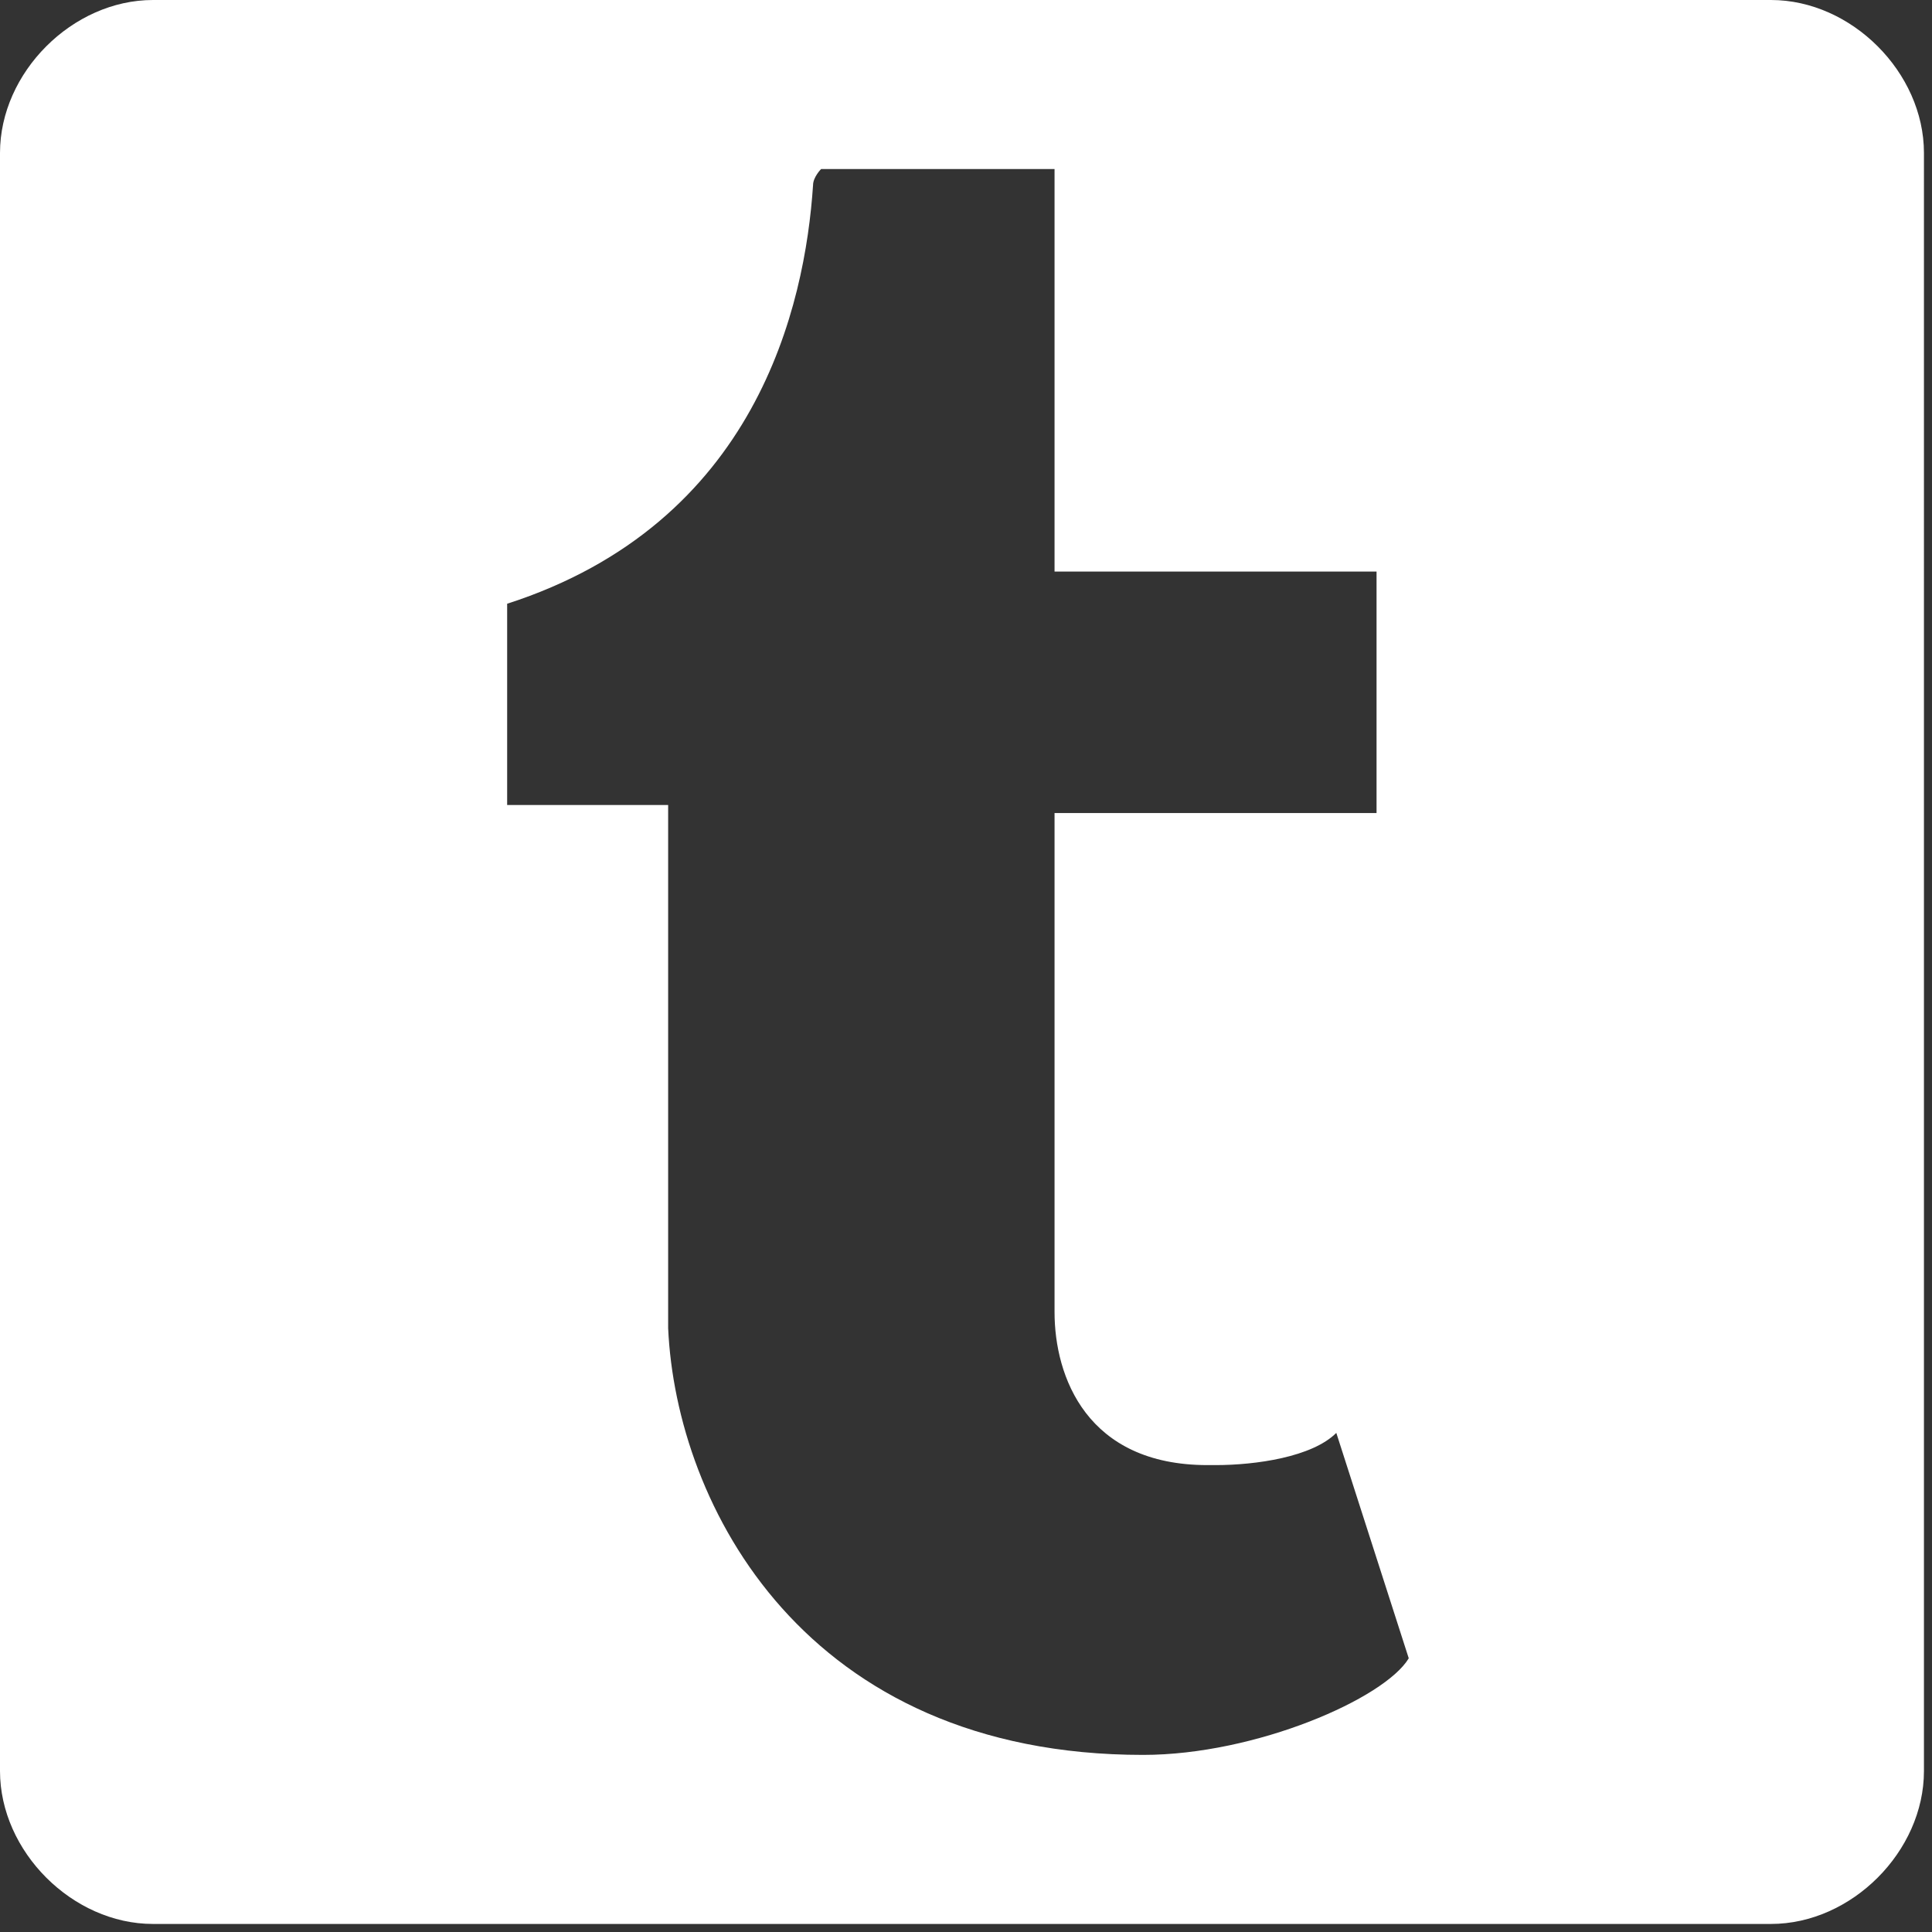 <?xml version="1.0" encoding="utf-8"?>
<!-- Generator: Adobe Illustrator 24.0.3, SVG Export Plug-In . SVG Version: 6.00 Build 0)  -->
<svg version="1.1" id="Layer_1" xmlns="http://www.w3.org/2000/svg" xmlns:xlink="http://www.w3.org/1999/xlink" x="0px" y="0px"
	 viewBox="0 0 24 24" style="enable-background:new 0 0 24 24;" xml:space="preserve">
<rect x="0" y="0" width="24" height="24" fill="#333333" stroke="none"/>
<style type="text/css">
	.st0{fill:#FFFFFF;}
</style>
<title>Tumblr icon</title>
<path class="st0" d="M22,23.9H1.9C0.9,23.9,0,23,0,22L0,1.9C0,0.9,0.9,0,1.9,0L22,0c1,0,1.9,0.9,1.9,1.9V22C23.9,23,23,23.9,22,23.9
	z M14.2,21.8L14.2,21.8c1.4,0,3-0.7,3.3-1.2l-0.9-2.8c-0.3,0.3-1,0.4-1.5,0.4h-0.1c-1.5,0-1.9-1.1-1.9-1.9v-6.2h4v-3h-4V2.1h-2.9
	c0,0-0.1,0.1-0.1,0.2C10,3.8,9.4,6.5,6.3,7.5v2.5h2v6.5C8.4,18.7,10,21.8,14.2,21.8L14.2,21.8z"/>
</svg>
